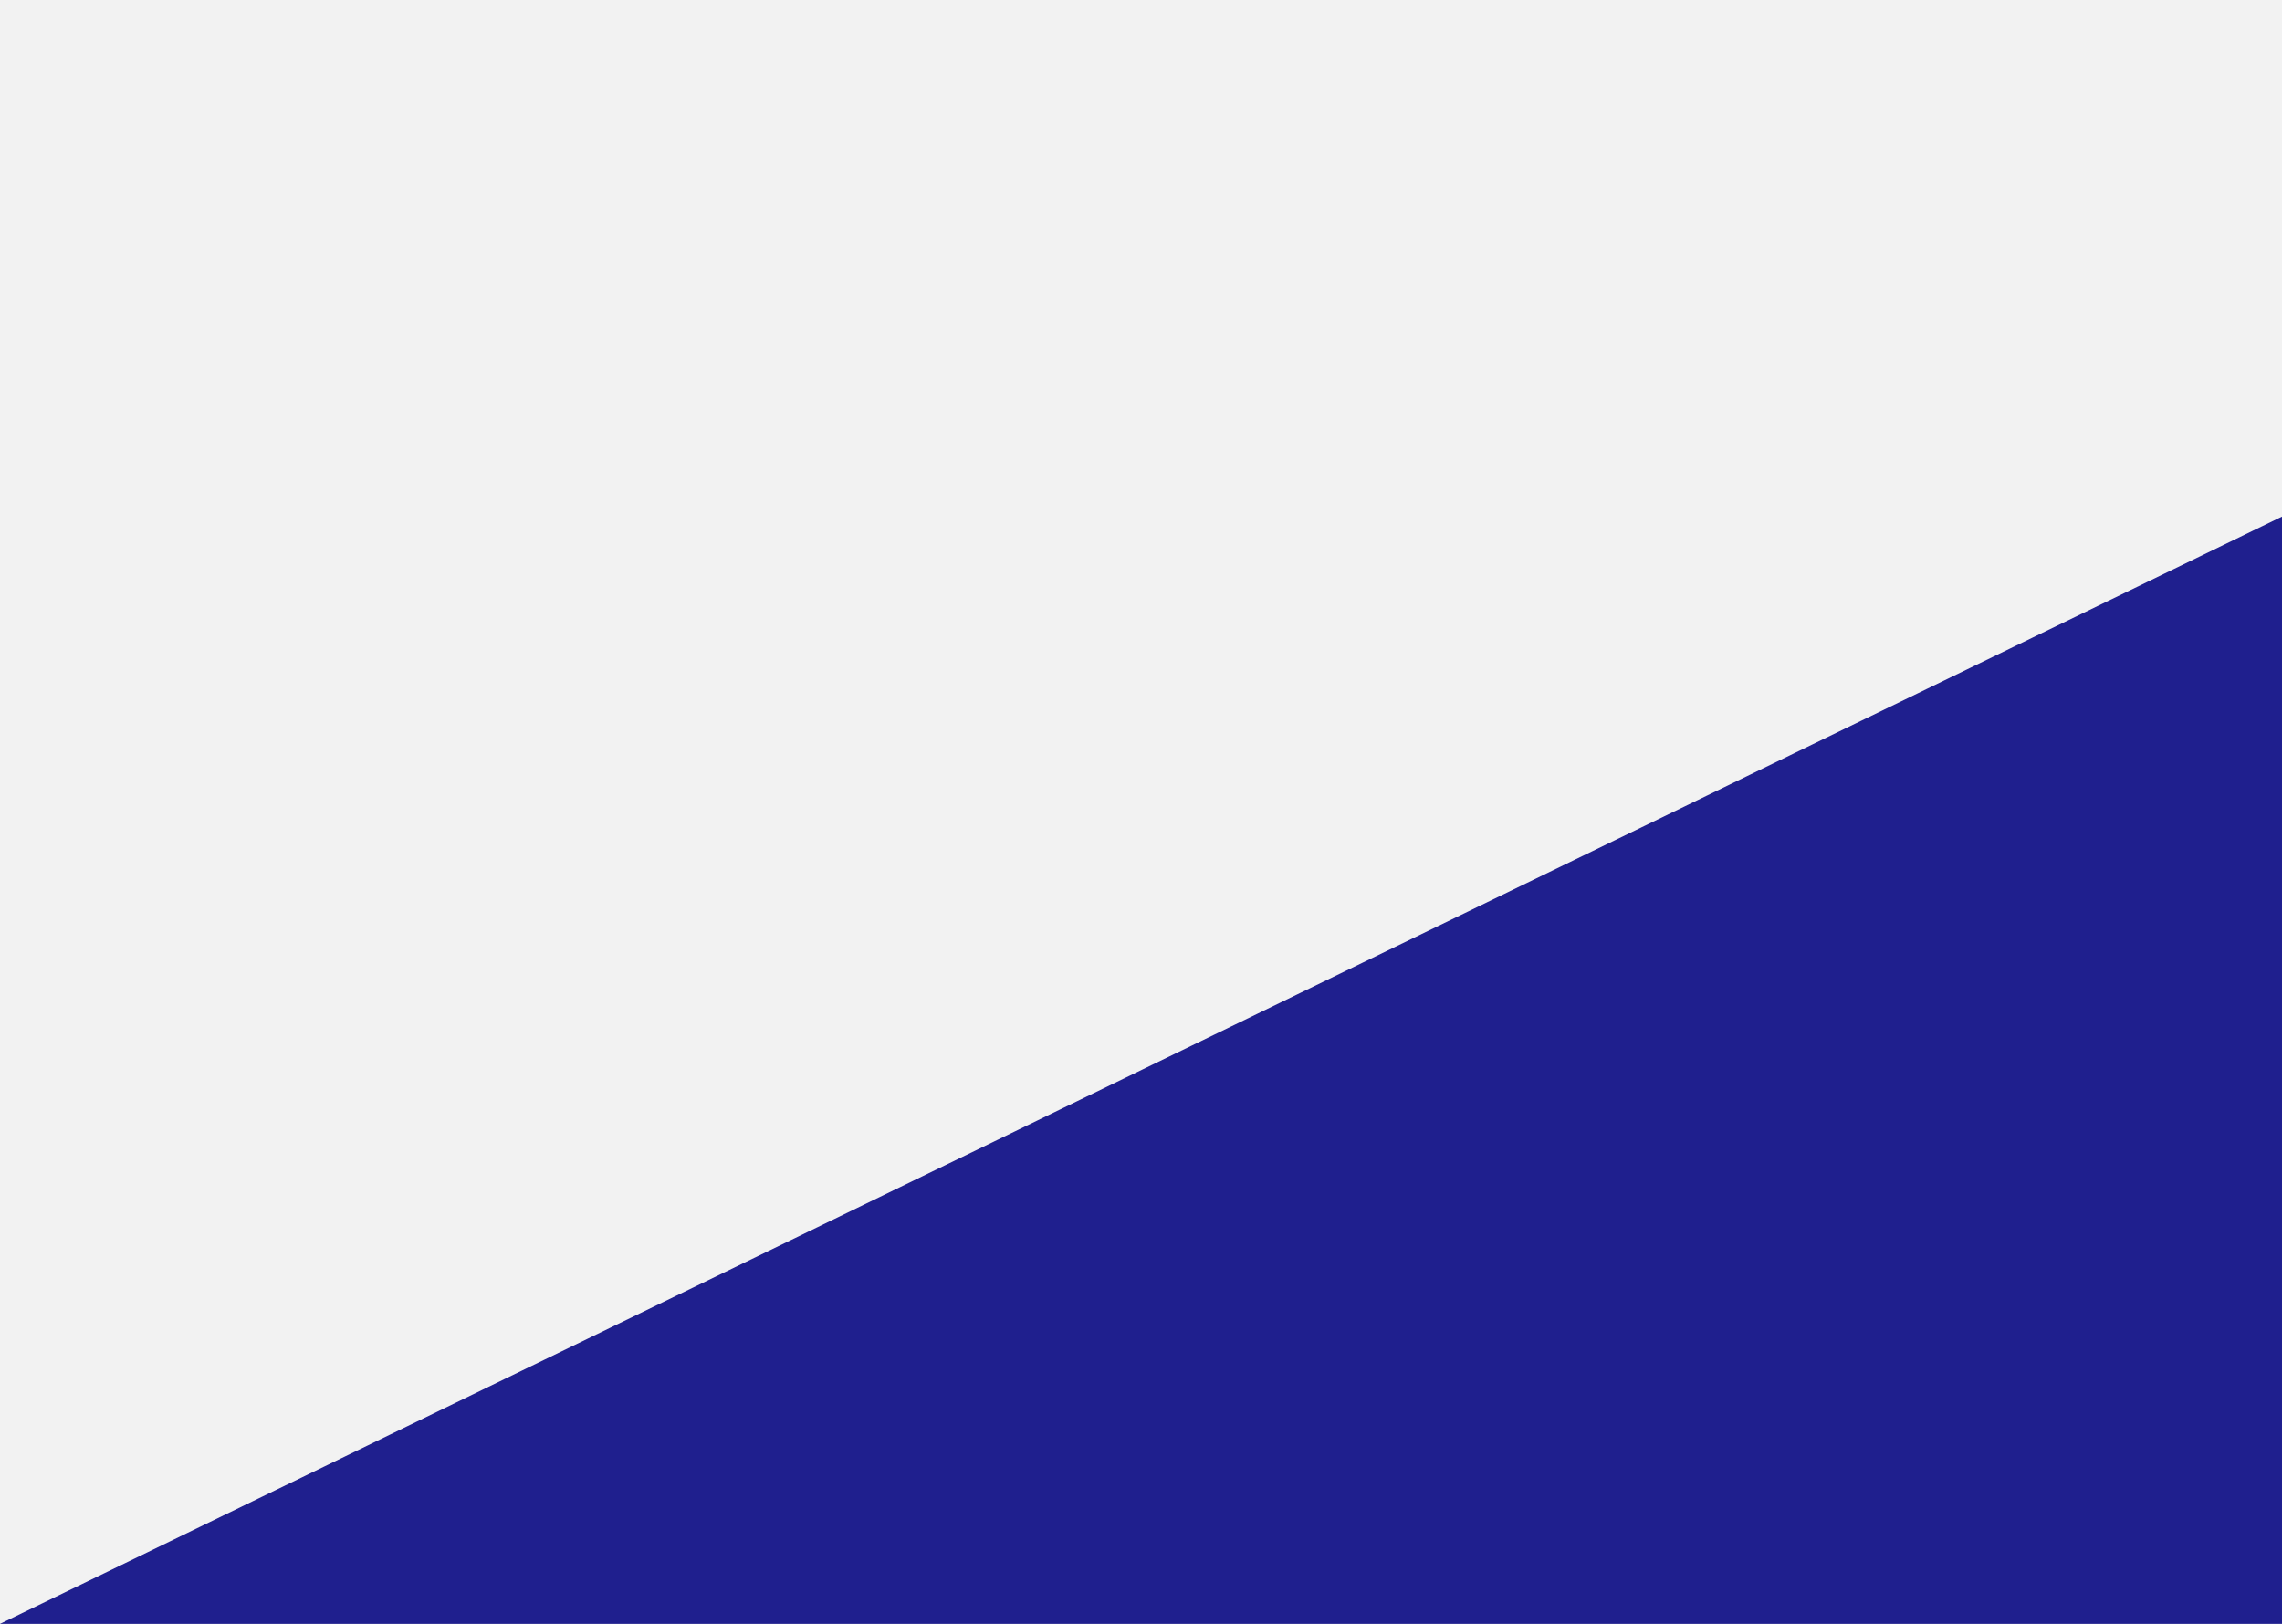 <svg xmlns="http://www.w3.org/2000/svg" width="240" height="170.77" viewBox="0 0 240 170.77">
  <rect x="0" y="0" width="240" height="170.77" fill="#808080" stroke="none"/>
  <g id="グループ_761" data-name="グループ 761" transform="translate(0 -6630.409)">
    <rect id="長方形_1979" data-name="長方形 1979" width="240" height="170.769" transform="translate(0 6630.409)" fill="#f2f2f2"/>
    <path id="パス_69" data-name="パス 69" d="M0,143.383H240V26.936Z" transform="translate(0 6657.795)" fill="#1f1f8e"/>
  </g>
</svg>

